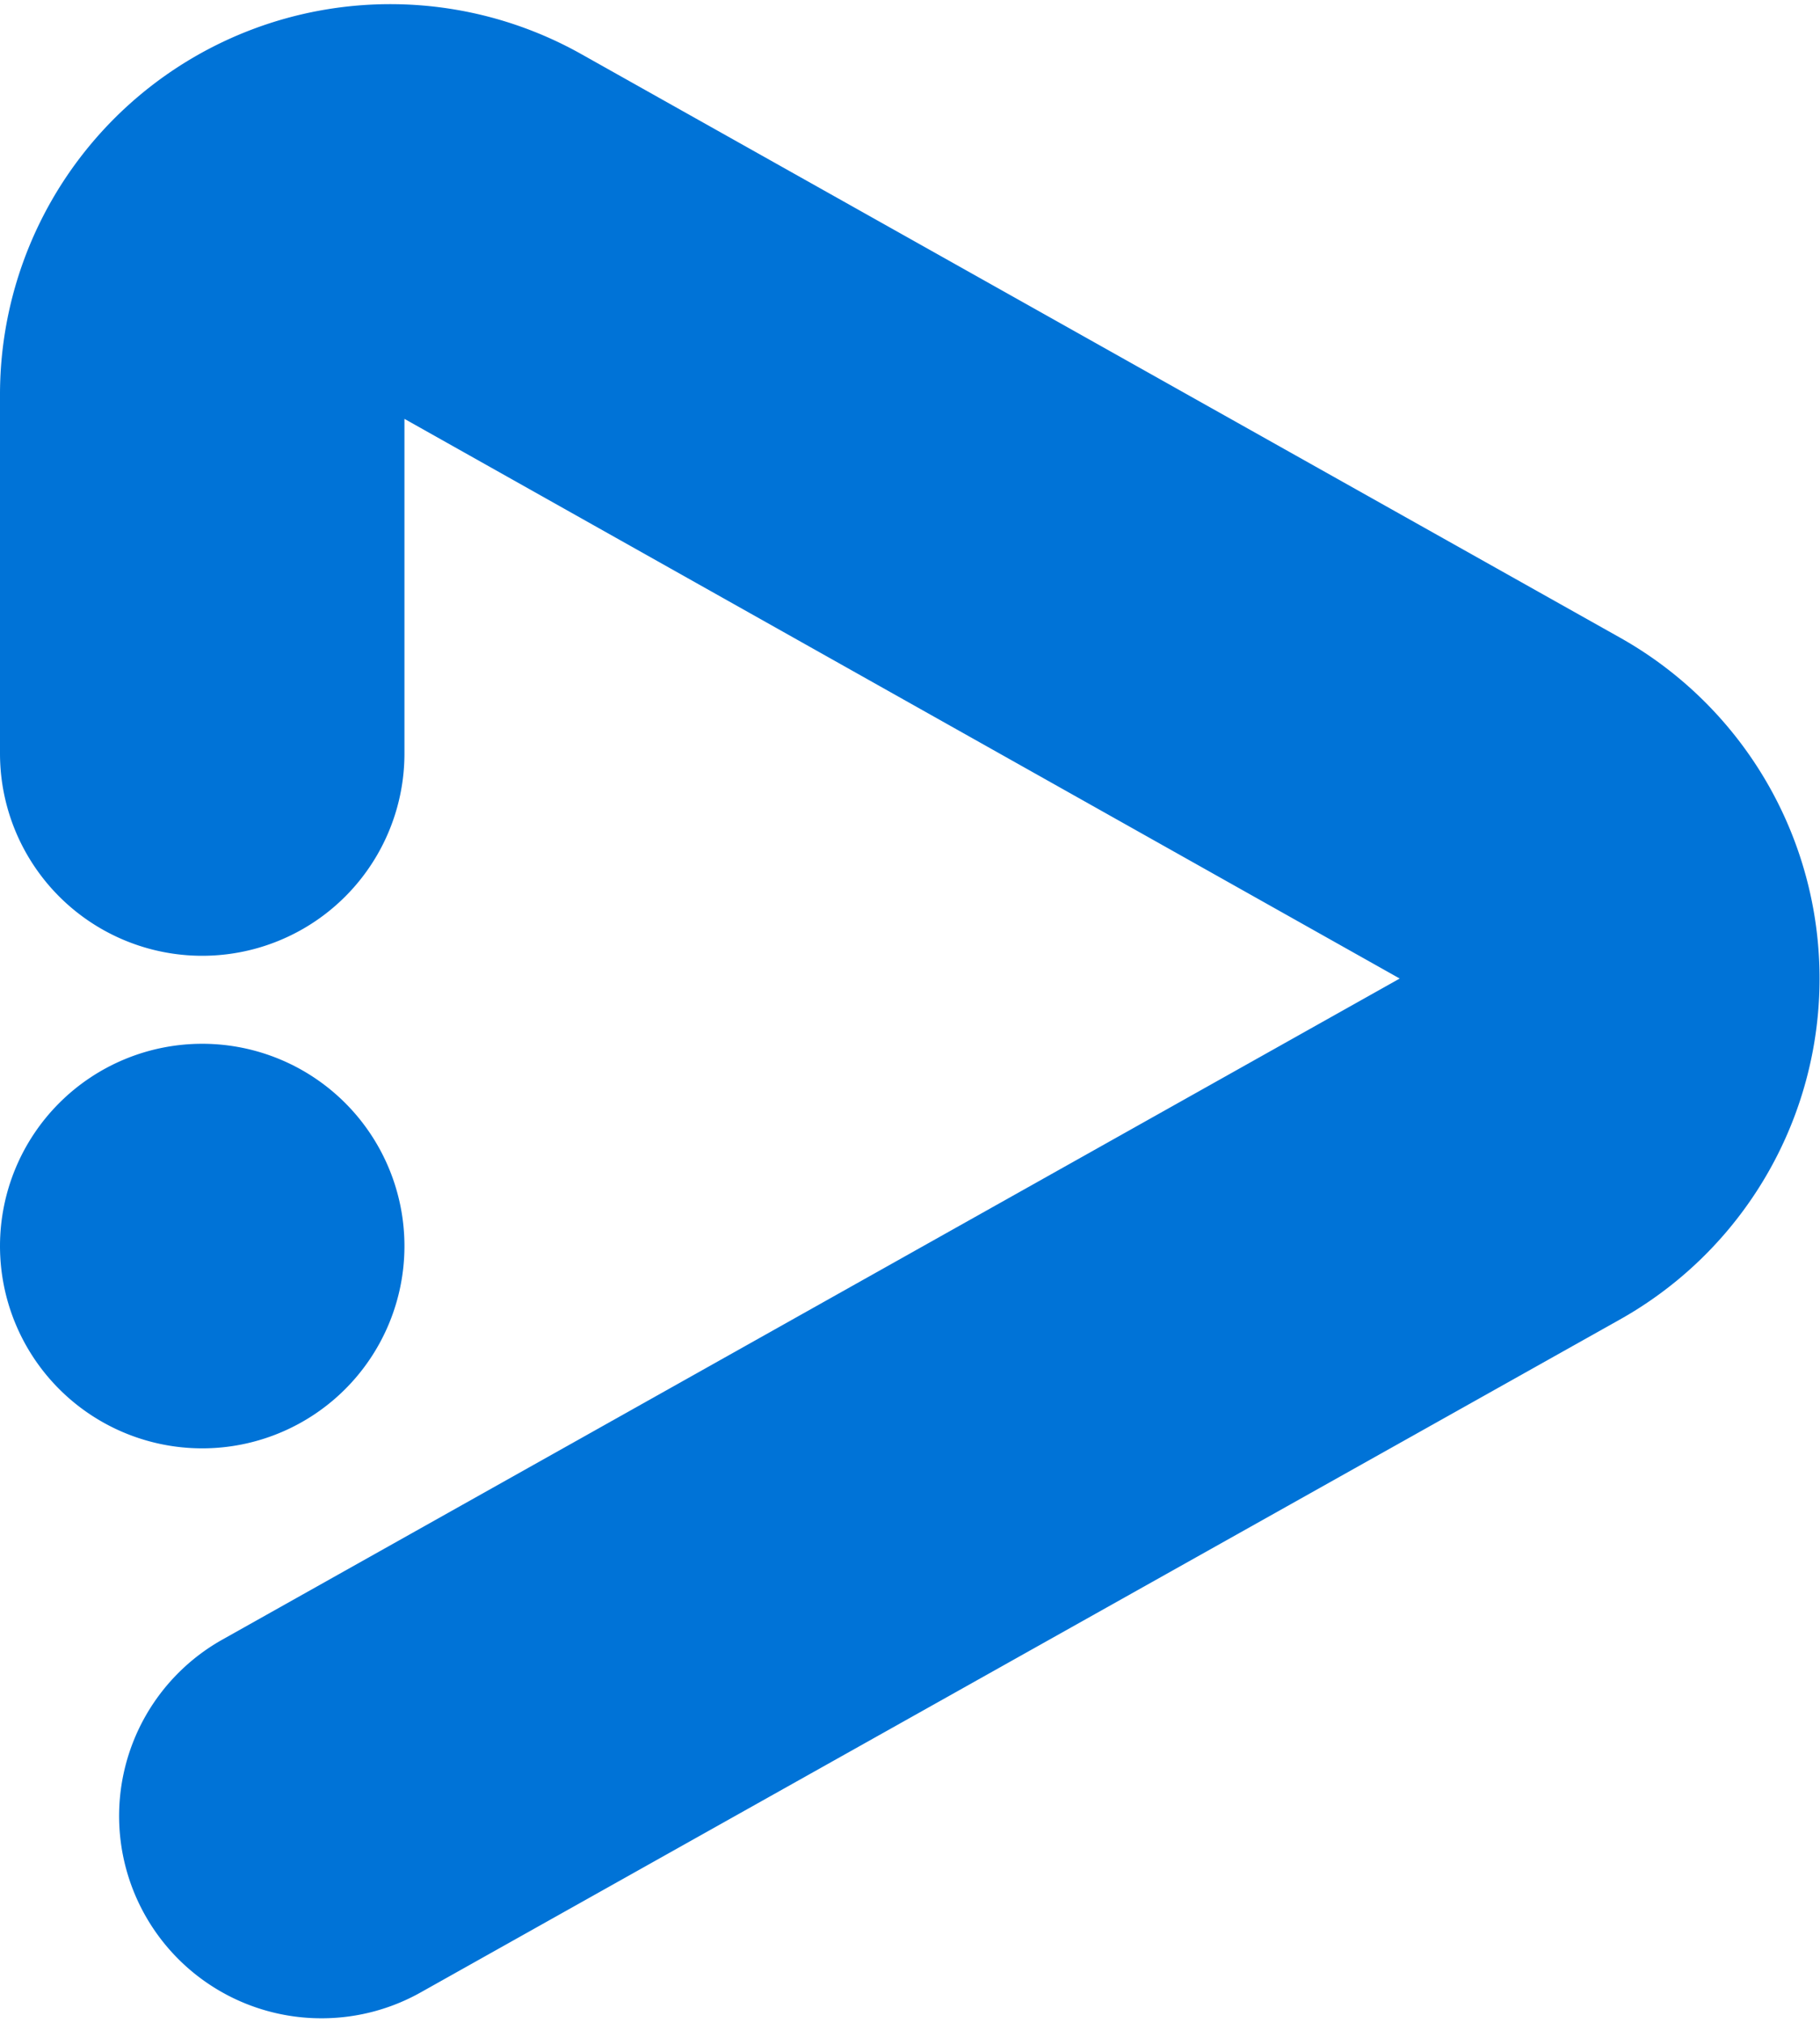 <svg xmlns="http://www.w3.org/2000/svg" width="36" height="40" viewBox="0 0 36 40"><defs><style>.cls-1{fill:#0073d7;stroke:#0073d7;stroke-linecap:round;stroke-linejoin:round;stroke-width:4px;}</style></defs><path class="cls-1" d="M6.37,37.91a2,2,0,0,1-1-3.74L29.1,20.85a1.73,1.73,0,0,0,0-3L8.59,6.32A1.72,1.72,0,0,0,6,7.82V14.9a2,2,0,0,1-4,0V7.82a5.72,5.72,0,0,1,8.53-5L31.06,14.35a5.73,5.73,0,0,1,0,10L7.35,37.65a2,2,0,0,1-1,.26"/><path class="cls-1" d="M6,24.64a2,2,0,1,1-2-2,2,2,0,0,1,2,2"/></svg>
